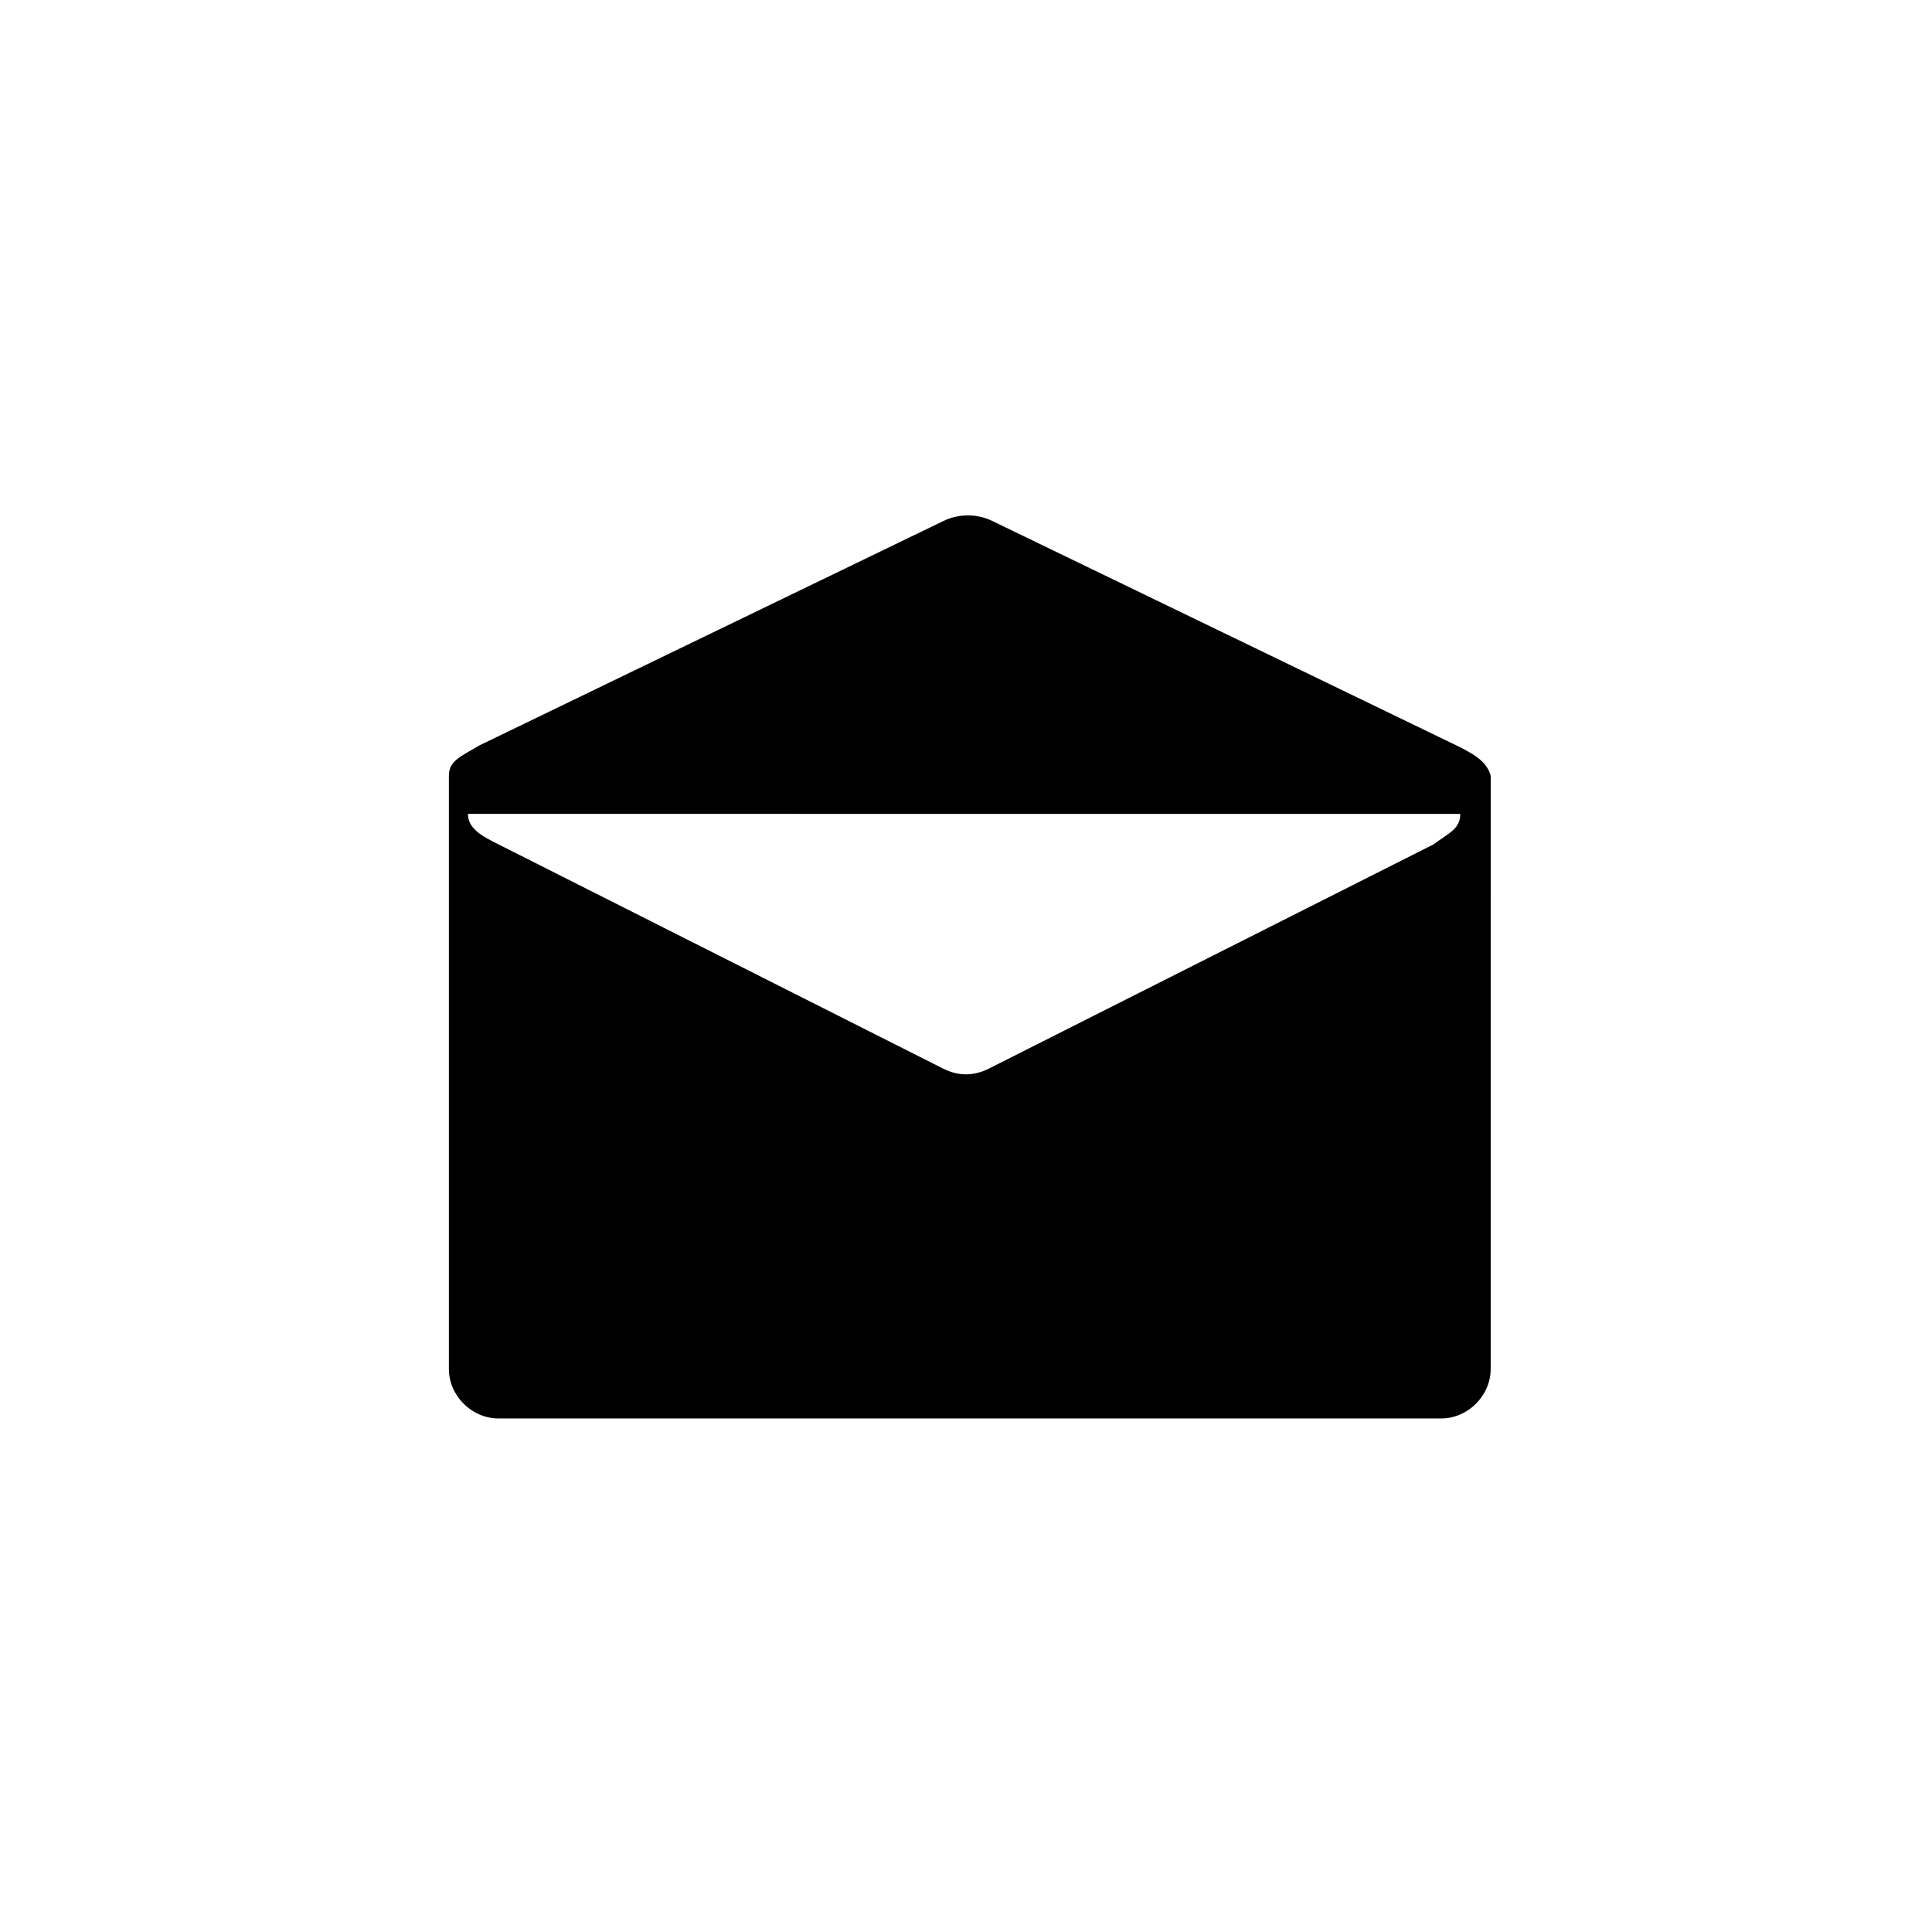 <?xml version="1.0" encoding="UTF-8"?>
<!-- Uploaded to: SVG Repo, www.svgrepo.com, Generator: SVG Repo Mixer Tools -->
<svg fill="#000000" width="800px" height="800px" version="1.1" viewBox="144 144 512 512" xmlns="http://www.w3.org/2000/svg">
 <path d="m529.98 341.55-122.93-59.449c-4.031-2.016-9.07-2.016-13.098 0l-122.93 59.449c-5.039 3.023-8.062 4.031-8.062 8.062v157.19c0 7.055 6.047 13.098 13.098 13.098h249.89c7.055 0 13.098-6.047 13.098-13.098l0.004-157.19c-1.008-4.031-5.039-6.047-9.07-8.062zm-6.043 26.199-117.89 59.449c-4.031 2.016-8.062 2.016-12.09 0l-117.89-59.449c-4.031-2.016-8.062-4.031-8.062-8.062l262.98 0.004c0 4.027-3.023 5.035-7.051 8.059z"/>
</svg>